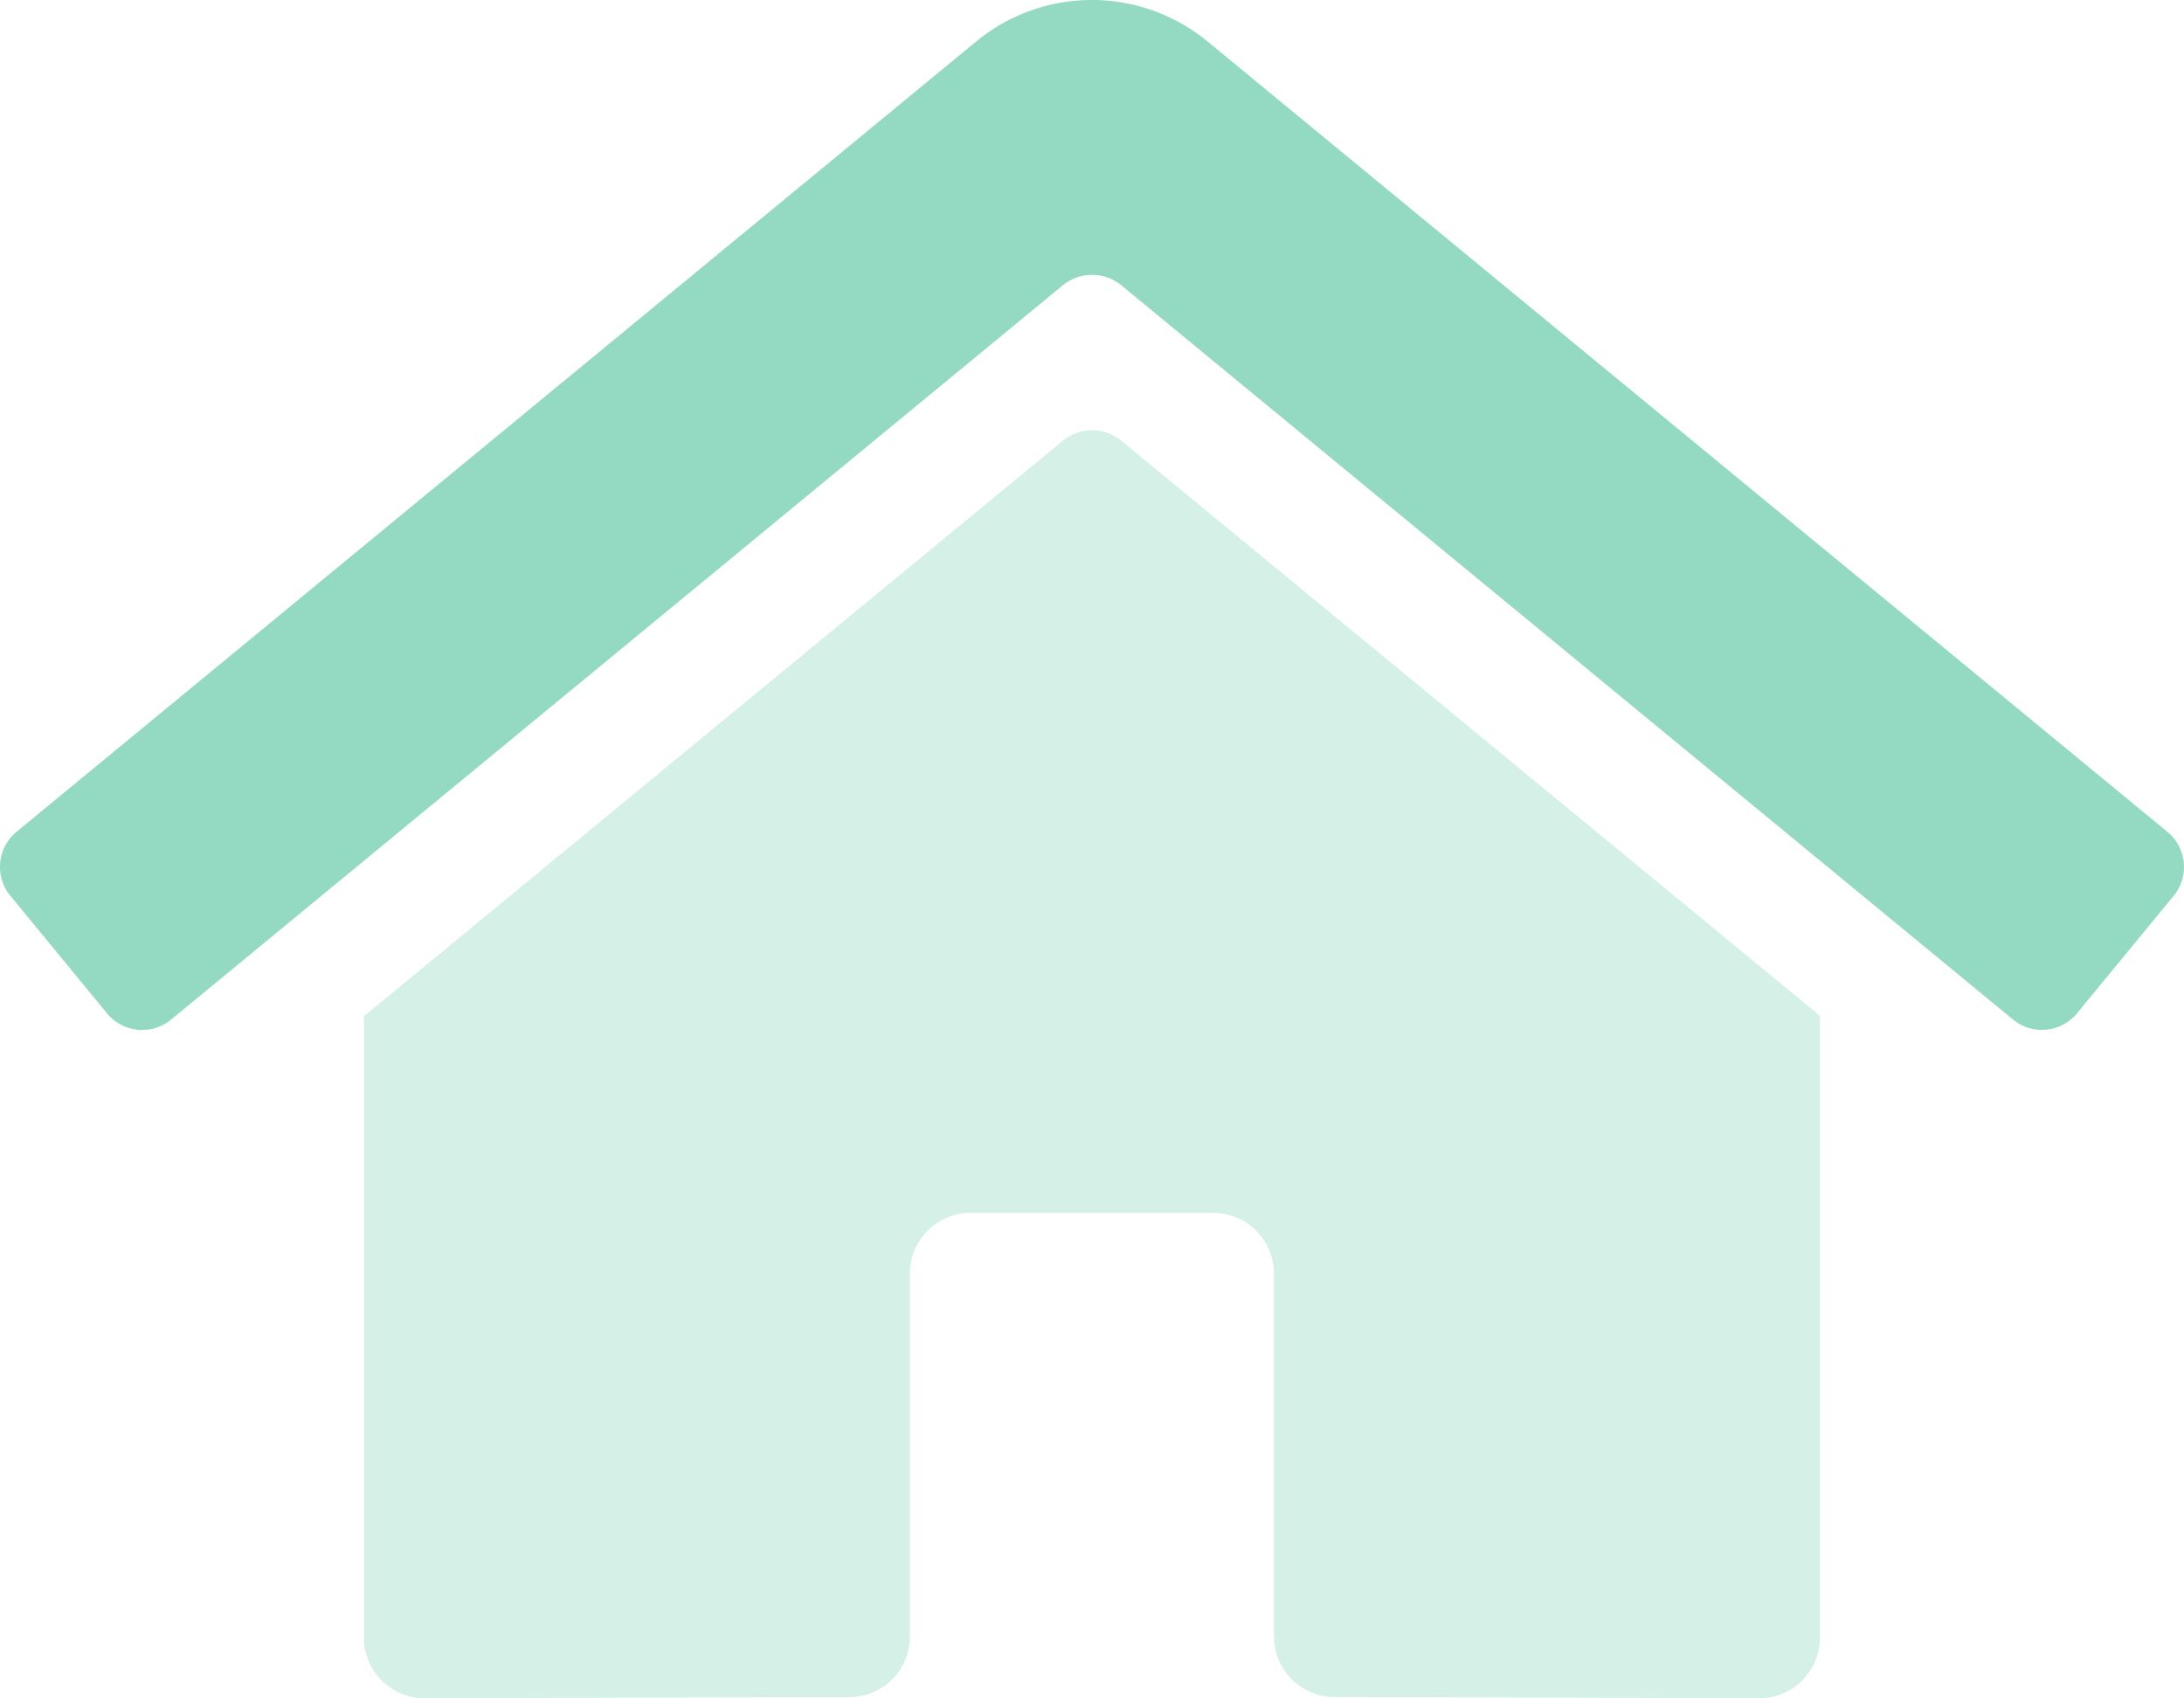 <svg xmlns="http://www.w3.org/2000/svg" width="115.725" height="90" viewBox="0 0 115.725 90">
  <g id="home-alt" transform="translate(-0.034 -32.004)">
    <path id="Path_590" data-name="Path 590" d="M144.221,209.41V190.194a3.215,3.215,0,0,0-3.215-3.215H128.147a3.215,3.215,0,0,0-3.215,3.215v19.23a3.215,3.215,0,0,1-3.2,3.215l-22.519.058A3.215,3.215,0,0,1,96,209.482V176.553l37.048-30.51a2.449,2.449,0,0,1,3.074,0l37.032,30.488v32.951a3.215,3.215,0,0,1-3.215,3.215l-22.5-.062a3.215,3.215,0,0,1-3.215-3.225Z" transform="translate(-76.685 -90.693)" fill="#94dac3" opacity="0.4"/>
    <path id="Path_591" data-name="Path 591" d="M106.7,86.039,59.437,47.113a2.449,2.449,0,0,0-3.074,0L9.1,86.039a2.411,2.411,0,0,1-3.394-.33L.585,79.481a2.411,2.411,0,0,1,.323-3.394L51.762,34.2a9.644,9.644,0,0,1,12.256,0l50.859,41.886a2.411,2.411,0,0,1,.334,3.394l-5.124,6.229A2.411,2.411,0,0,1,106.7,86.039Z" transform="translate(0)" fill="#94dac3"/>
  </g>
</svg>
